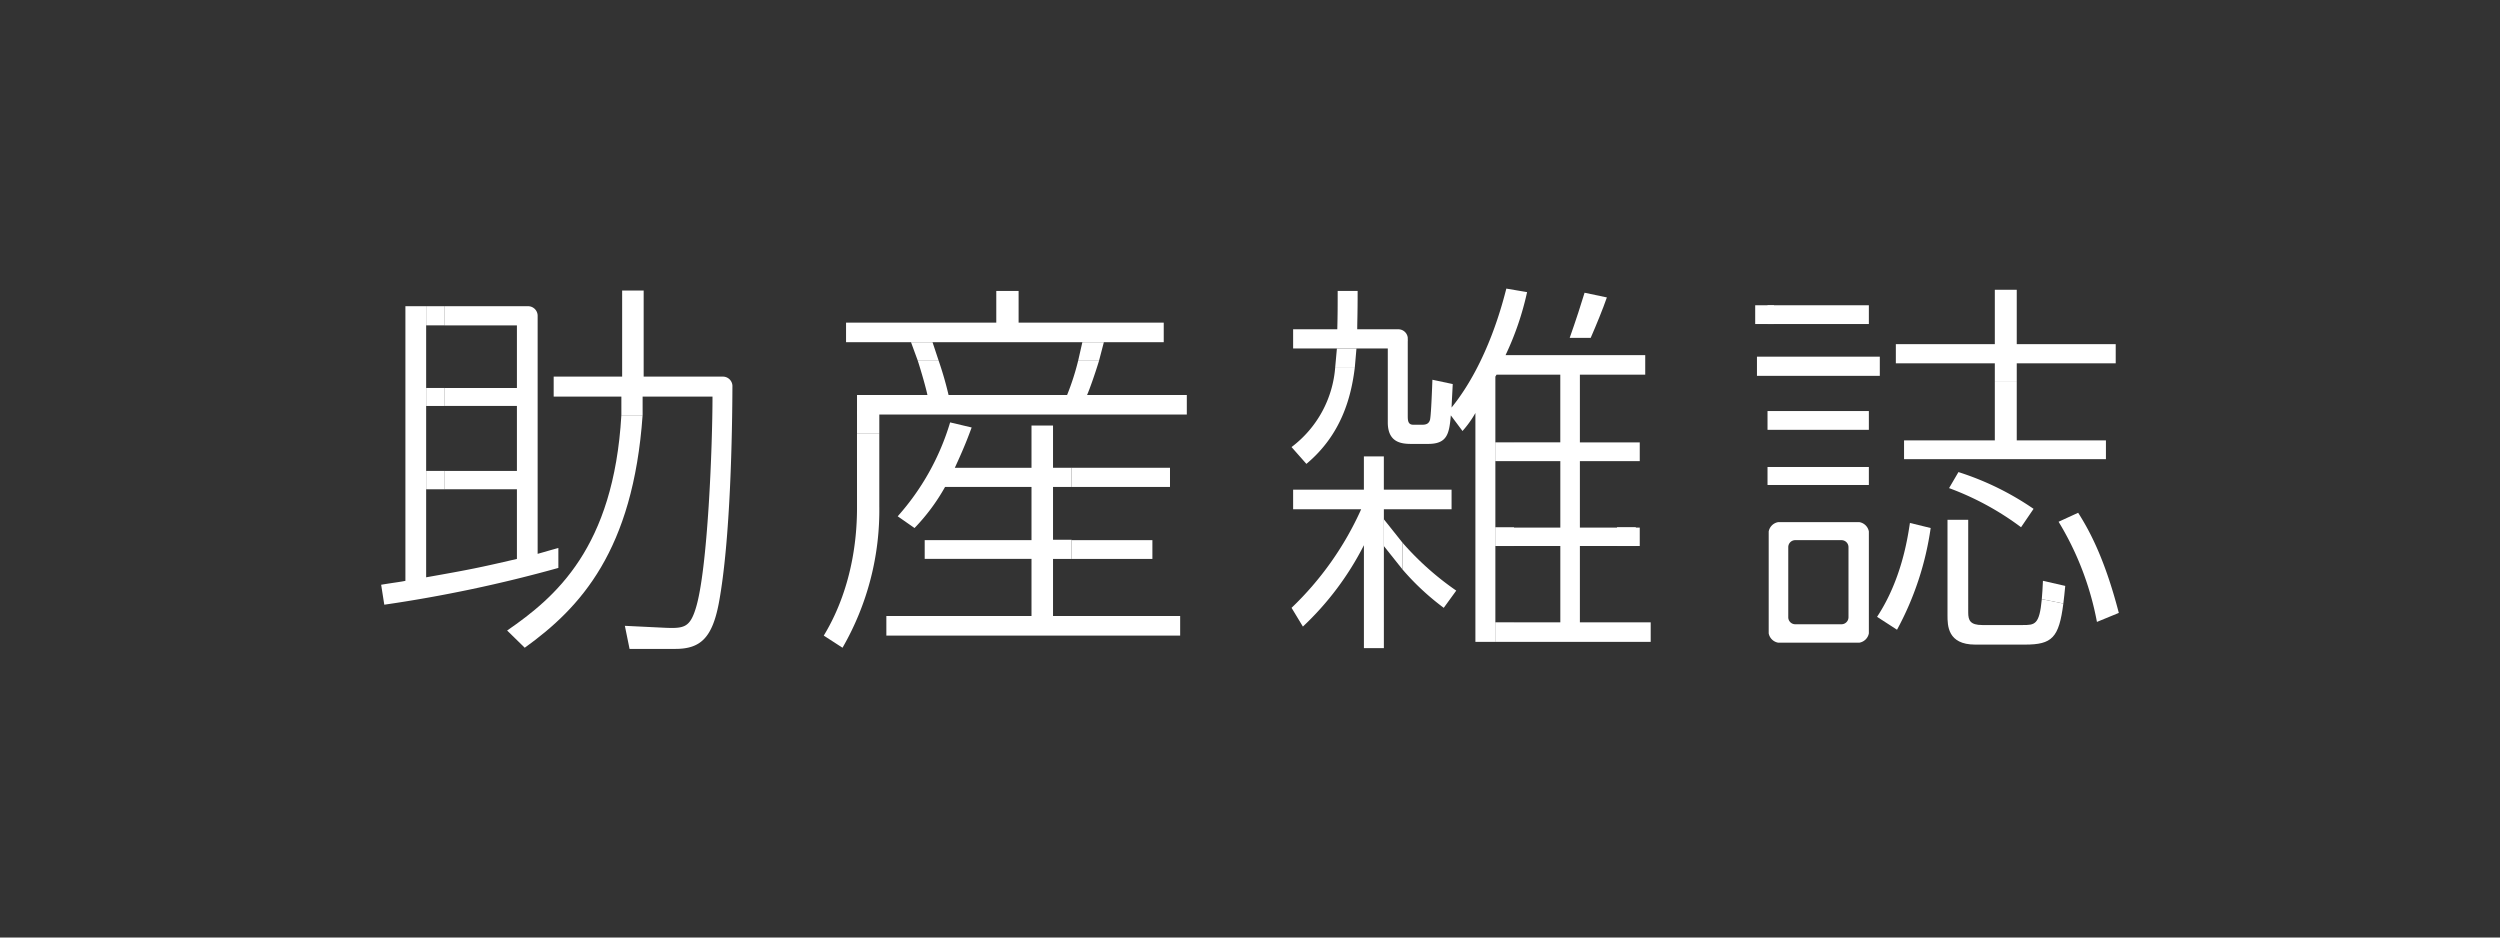 <svg xmlns="http://www.w3.org/2000/svg" width="400" height="150" viewBox="0 0 400 150">
  <rect x="0" y="0" width="400" height="150" fill="#333333" stroke="none"/>
  <g>
    <g>
      <rect x="99.42" y="63.032" width="3.398" height="3.398" style="fill: #fff"/>
      <path d="M81.142,100.883l2.815,2.755c8.926-6.412,17.333-15.526,18.861-37.208h-3.4C98.184,87.7,88.863,95.555,81.142,100.883Z" style="fill: #fff"/>
      <path d="M117.191,61.777a1.531,1.531,0,0,0-1.528-1.519H102.986V46.488H99.543v13.77H88.589v3.194H114c0,7.823-.752,27.793-2.691,33.925-.94,3.006-1.878,3.194-4.882,3.068l-6.449-.313.751,3.693h7.324c4.005,0,5.883-1.752,6.948-7.262,1.905-10.163,2.16-27.718,2.187-34.754,0,0,0-.011,0-.016A.042.042,0,0,0,117.191,61.777Z" style="fill: #fff"/>
      <g>
        <rect x="68.184" y="48.993" width="2.977" height="3.064" style="fill: #fff"/>
        <rect x="68.184" y="62.075" width="2.977" height="2.879" style="fill: #fff"/>
        <rect x="68.184" y="75.345" width="2.977" height="2.941" style="fill: #fff"/>
        <path d="M86.023,88.615V50.526a1.532,1.532,0,0,0-1.533-1.533H71.161v3.066H82.707V62.075H71.161v2.879H82.707V75.345H71.161v2.942H82.707V89.429c-6.2,1.438-7.451,1.689-14.523,2.941V64.954h0V48.993H64.865v43.94c-.875.19-1.626.25-3.88.626l.5,3.193a221.933,221.933,0,0,0,27.854-5.885V87.676C87.963,88.051,87.587,88.176,86.023,88.615Z" style="fill: #fff"/>
      </g>
    </g>
    <g>
      <rect x="168.395" y="74.844" width="3.067" height="3.067" style="fill: #fff"/>
      <rect x="168.395" y="86.362" width="3.067" height="3.067" style="fill: #fff"/>
      <rect x="137.122" y="65.741" width="3.569" height="3.568" style="fill: #fff"/>
      <g>
        <path d="M137.122,81.228c0,3.381-.313,12.208-5.319,20.469l3,1.941a44.064,44.064,0,0,0,5.885-22.723V69.309h-3.57Z" style="fill: #fff"/>
        <polygon points="149.204 54.751 173.178 54.751 176.619 54.751 178.07 54.751 186.197 54.751 186.197 51.621 162.976 51.621 162.976 46.551 159.406 46.551 159.406 51.621 135.369 51.621 135.369 54.751 144.557 54.751 145.761 54.751 149.204 54.751" style="fill: #fff"/>
        <path d="M173.929,63.2c.37-.819,1.245-3.275,1.913-5.472H172.5a40.292,40.292,0,0,1-1.765,5.472H151.77a55.95,55.95,0,0,0-1.579-5.472h-3.34c.646,2.023,1.308,4.39,1.539,5.472H137.122v3.13h52.769V63.2Z" style="fill: #fff"/>
      </g>
      <path d="M168.484,95.963V68.083H165.04v6.761H152.773c1.439-3.13,2-4.569,2.691-6.447l-3.443-.814a39.57,39.57,0,0,1-8.389,15.023l2.693,1.878a31.6,31.6,0,0,0,4.883-6.573H165.04v8.513H147.951v3H165.04v9.138H141.817v3.13h47.009v-3.13H168.484Z" style="fill: #fff"/>
      <rect x="171.462" y="86.424" width="12.921" height="3.004" style="fill: #fff"/>
      <rect x="171.462" y="74.844" width="15.737" height="3.067" style="fill: #fff"/>
      <polygon points="150.191 57.729 146.851 57.729 145.761 54.751 149.204 54.751 150.191 57.729" style="fill: #fff"/>
      <polygon points="175.841 57.729 172.501 57.729 173.178 54.751 176.619 54.751 175.841 57.729" style="fill: #fff"/>
    </g>
    <g>
      <rect x="319.171" y="57.603" width="3.508" height="3.506" style="fill: #fff"/>
      <polygon points="322.679 58.131 329.824 58.131 338.514 58.131 338.514 55.064 322.679 55.064 322.679 46.363 319.171 46.363 319.171 55.064 303.335 55.064 303.335 58.131 312.748 58.131 319.171 58.131 322.679 58.131" style="fill: #fff"/>
      <polygon points="319.171 61.109 319.171 70.462 304.649 70.462 304.649 73.467 336.949 73.467 336.949 70.462 322.679 70.462 322.679 61.109 319.171 61.109" style="fill: #fff"/>
      <path d="M325.37,81.416a45.545,45.545,0,0,0-12.019-5.883l-1.5,2.565a45.393,45.393,0,0,1,11.517,6.26Z" style="fill: #fff"/>
      <rect x="282.804" y="48.842" width="16.214" height="3.003" style="fill: #fff"/>
      <rect x="281.114" y="57.067" width="19.655" height="3.068" style="fill: #fff"/>
      <rect x="282.804" y="65.767" width="16.214" height="3.005" style="fill: #fff"/>
      <path d="M332.505,82.042l-3.131,1.439a47.708,47.708,0,0,1,6.136,16.025l3.5-1.44C336.634,88.864,334.005,84.421,332.505,82.042Z" style="fill: #fff"/>
      <path d="M300.332,98.692l3.191,2.066a48.35,48.35,0,0,0,5.384-16.274l-3.319-.814C305.213,86.173,304.213,92.808,300.332,98.692Z" style="fill: #fff"/>
      <rect x="282.804" y="74.718" width="16.214" height="2.88" style="fill: #fff"/>
      <path d="M282.991,101.335a1.869,1.869,0,0,0,1.491,1.488h13.044a1.867,1.867,0,0,0,1.492-1.488v-16.3a1.865,1.865,0,0,0-1.492-1.489H284.482a1.866,1.866,0,0,0-1.491,1.489Zm3.131-13.795a1.121,1.121,0,0,1,1.118-1.116h7.4a1.122,1.122,0,0,1,1.118,1.116V98.764a1.122,1.122,0,0,1-1.118,1.118h-7.4a1.121,1.121,0,0,1-1.118-1.118Z" style="fill: #fff"/>
      <rect x="280.832" y="48.842" width="3.005" height="3.003" style="fill: #fff"/>
      <g>
        <path d="M323.616,100.006h-6.447c-1.94,0-2.255-.751-2.255-2V83.169H311.6V98.441c0,1.629,0,4.695,4.442,4.695h7.951c4.347,0,5.438-1.091,6.143-6.57l-3.448-.7C326.307,100,325.553,100.006,323.616,100.006Z" style="fill: #fff"/>
        <path d="M326.686,95.863l3.448.7c.108-.836.206-1.766.305-2.818l-3.568-.815C326.82,94.09,326.76,95.054,326.686,95.863Z" style="fill: #fff"/>
      </g>
    </g>
    <g>
      <rect x="239.237" y="70.776" width="3.003" height="3.004" style="fill: #fff"/>
      <rect x="239.237" y="84.358" width="3.003" height="3.005" style="fill: #fff"/>
      <rect x="258.726" y="84.358" width="3.003" height="3.005" style="fill: #fff"/>
      <rect x="239.237" y="99.569" width="3.003" height="3.129" style="fill: #fff"/>
      <polygon points="224.399 91.111 221.415 87.363 221.415 83.078 224.399 86.828 224.399 91.111" style="fill: #fff"/>
      <path d="M257.1,47.589l-3.568-.751c-.431,1.465-1.457,4.623-2.382,7.224h3.36C255.431,51.949,256.459,49.436,257.1,47.589Z" style="fill: #fff"/>
      <path d="M225.279,54.442a1.505,1.505,0,0,0-.038-.189v.38A1.5,1.5,0,0,0,225.279,54.442Z" style="fill: #fff"/>
      <path d="M252.782,99.569V87.363h9.578V84.421h-9.578V73.779h9.578v-3h-9.578V59.947h10.455v-3.13H240.89a46.615,46.615,0,0,0,3.443-10.077l-3.318-.565c-.5,1.878-2.881,11.769-8.764,19.03.063-1.5.125-2.379.186-3.756l-3.253-.69c-.125,3.507-.251,5.76-.376,6.386-.187.689-.688.813-1.252.813h-1.439c-.876,0-.876-.75-.876-1.5V54.029a1.519,1.519,0,0,0-1.5-1.344h-6.585c0-1.252.065-2.191.065-6.134h-3.193c0,2.629,0,3.568-.061,6.134H206.9v3.068h15.146v11.83c0,3.193,2.131,3.443,3.761,3.443H228.5c3.067,0,3.38-1.628,3.631-4.569L234,68.96a16.313,16.313,0,0,0,2.064-2.88V102.7h3.195V60.258l.188-.311h10.2V70.776H242.24v3h7.412V84.421H242.24v2.942h7.412V99.569H242.24V102.7h21.871V99.569Z" style="fill: #fff"/>
      <path d="M216.776,58.73h-3.141a17.636,17.636,0,0,1-6.99,12.8l2.378,2.691C214.583,69.585,216.2,63.6,216.776,58.73Z" style="fill: #fff"/>
      <path d="M224.4,86.828v4.283a40.644,40.644,0,0,0,6.6,6.142l2-2.755A46.249,46.249,0,0,1,224.4,86.828Z" style="fill: #fff"/>
      <path d="M232.251,81.479v-3.13H221.415V73.028h-3.193v5.321H206.9v3.13h10.889a50.227,50.227,0,0,1-11.14,15.774l1.815,3a47.152,47.152,0,0,0,9.762-13.02V103.7h3.193V81.479h10.836Z" style="fill: #fff"/>
      <polygon points="216.776 58.73 213.635 58.73 213.905 55.753 217.035 55.753 216.776 58.73" style="fill: #fff"/>
    </g>
  </g>
</svg>
